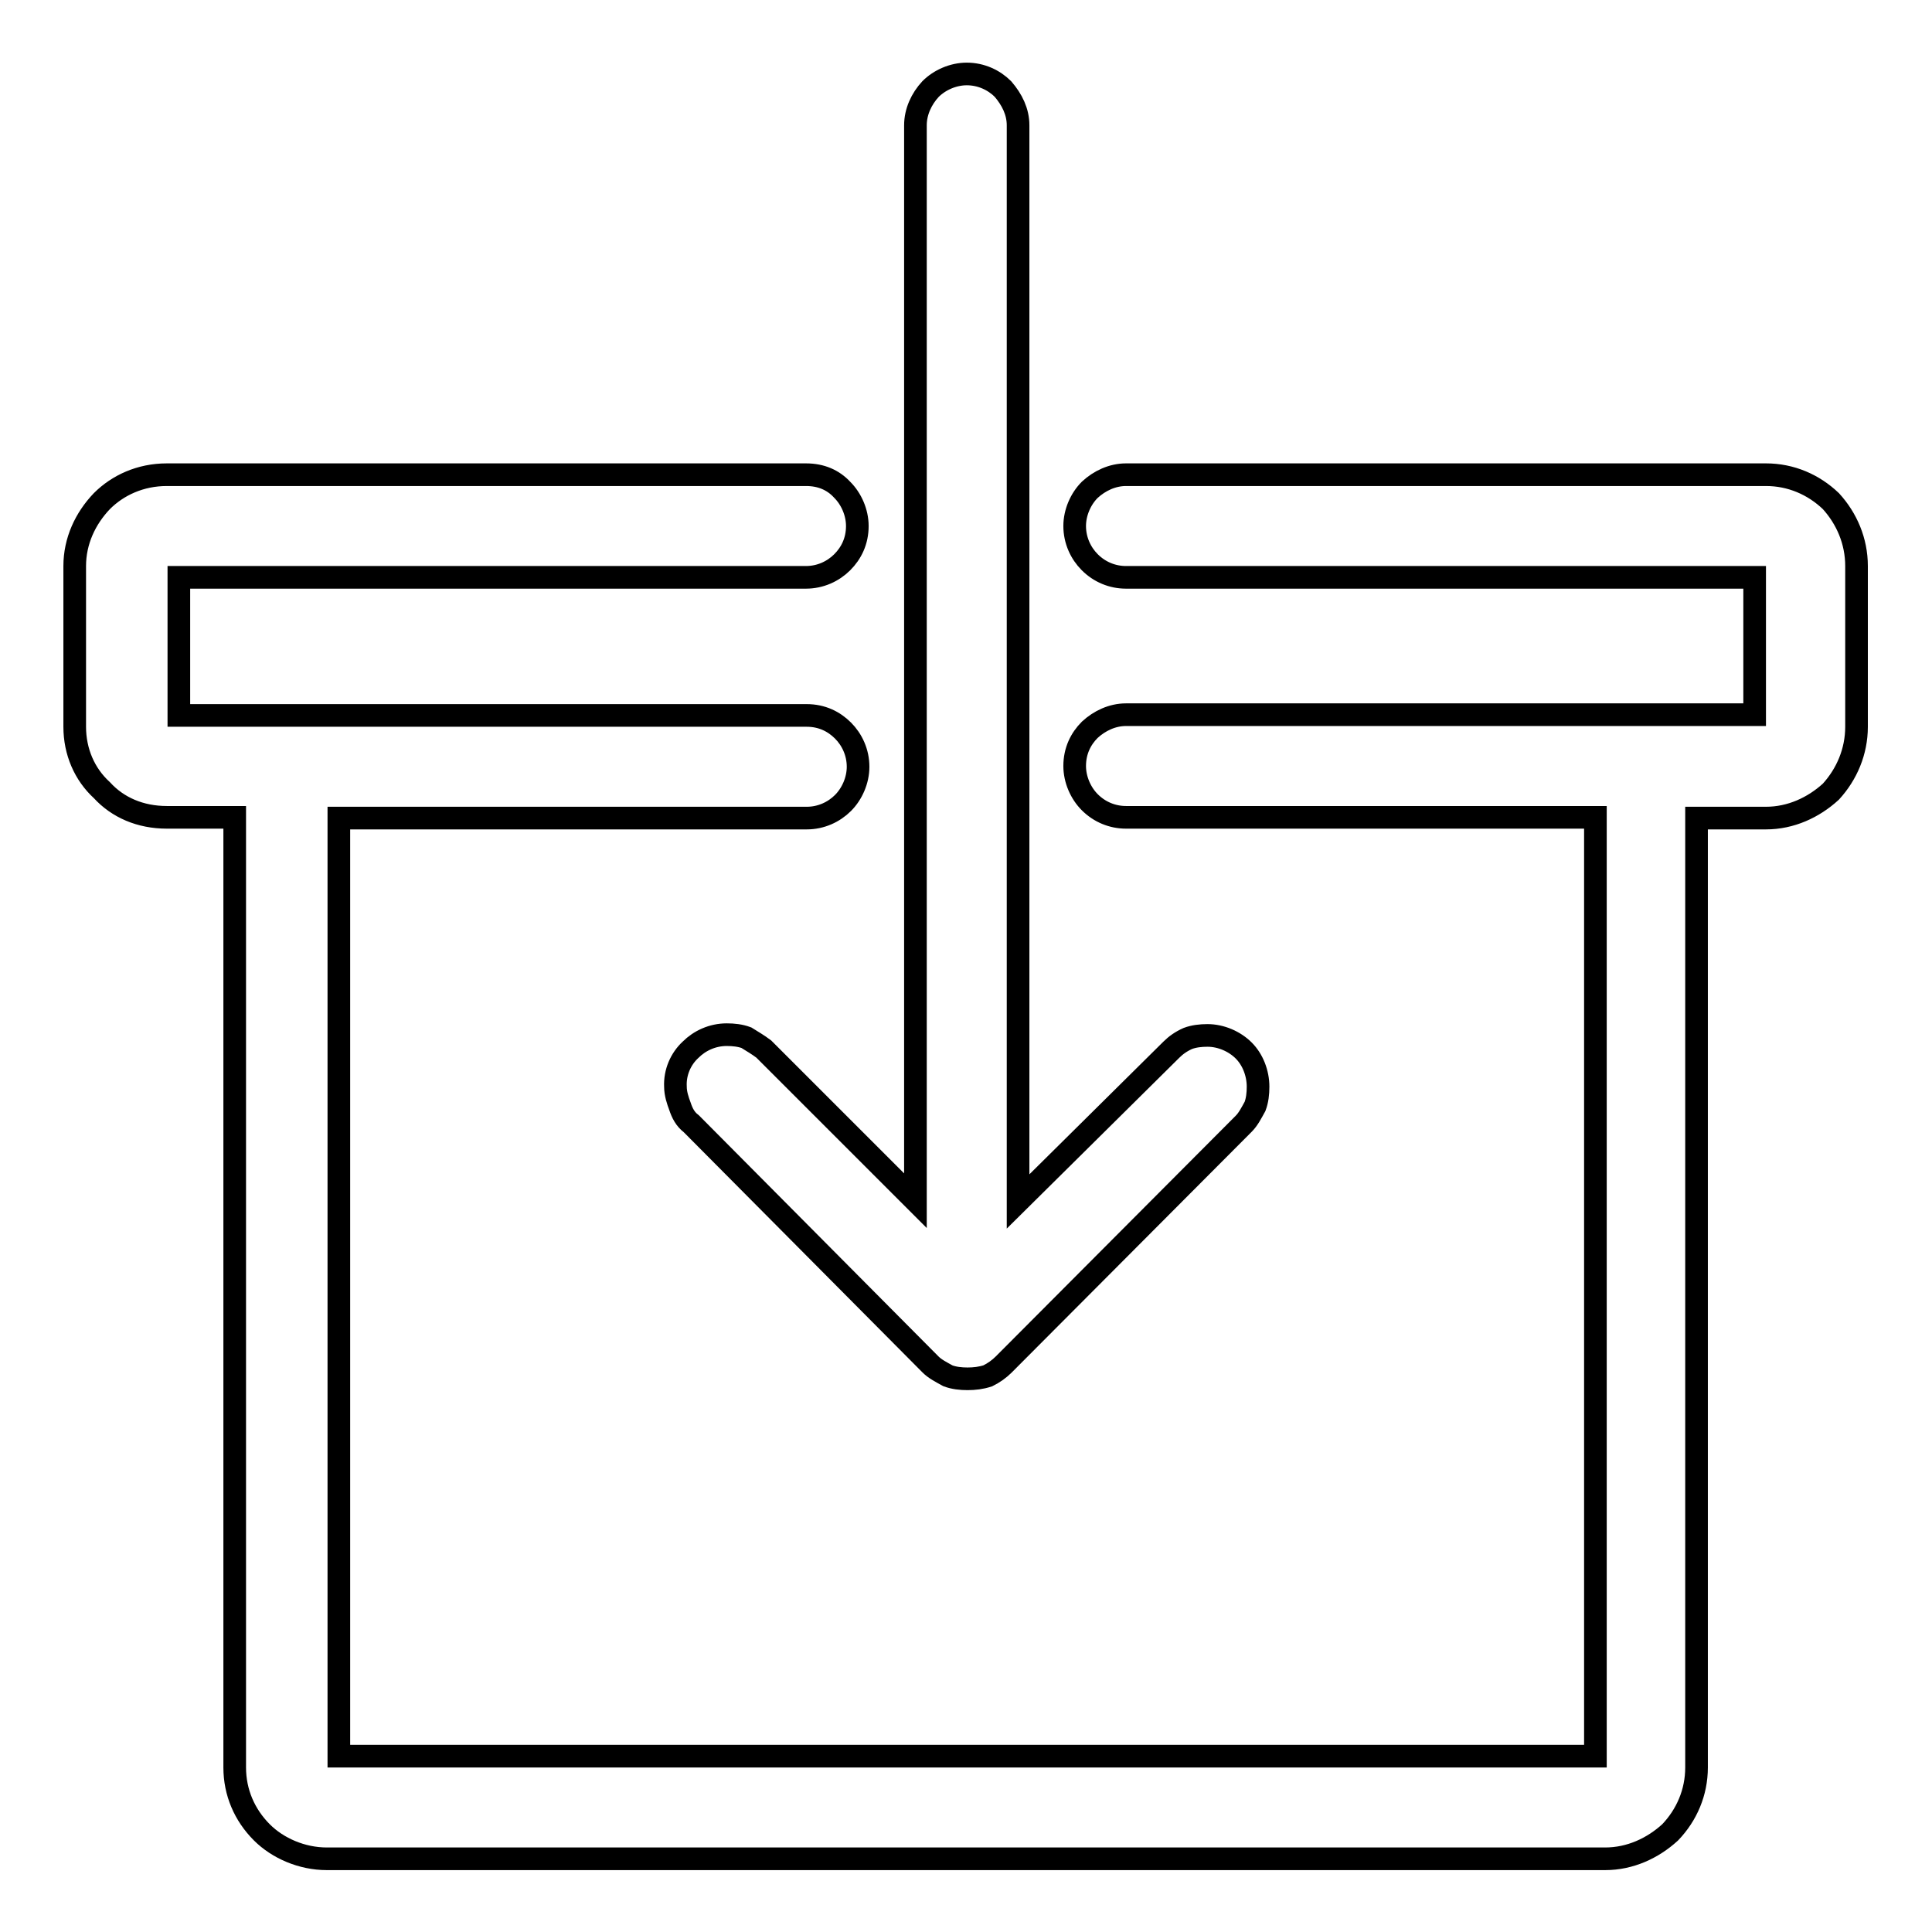 <?xml version="1.0" encoding="utf-8"?>
<!-- Svg Vector Icons : http://www.onlinewebfonts.com/icon -->
<!DOCTYPE svg PUBLIC "-//W3C//DTD SVG 1.1//EN" "http://www.w3.org/Graphics/SVG/1.1/DTD/svg11.dtd">
<svg version="1.1" xmlns="http://www.w3.org/2000/svg" xmlns:xlink="http://www.w3.org/1999/xlink" x="0px" y="0px" viewBox="0 0 256 256" enable-background="new 0 0 256 256" xml:space="preserve">
<g> <path stroke-width="3" fill-opacity="0" stroke="#000000"  d="M149.2,62.9H234l0,0c3.3,0,6.3,1.3,8.6,3.5l0,0c2.1,2.3,3.4,5.3,3.4,8.6l0,0v21.3l0,0 c0,3.3-1.3,6.3-3.4,8.6c-2.3,2.1-5.3,3.5-8.6,3.5h-9.2v125.8l0,0c0,3.3-1.3,6.3-3.5,8.6l0,0c-2.3,2.1-5.3,3.5-8.6,3.5l0,0H43.3l0,0 c-3.3,0-6.5-1.4-8.6-3.5c-2.3-2.3-3.6-5.3-3.6-8.6V108.3h-9c-3.5,0-6.5-1.3-8.6-3.6c-2.3-2.1-3.6-5.1-3.6-8.4V75 c0-3.3,1.4-6.3,3.6-8.6l0,0c2.1-2.1,5.1-3.5,8.6-3.5l0,0h84.7l0,0c2,0,3.6,0.7,4.8,2l0,0c1.2,1.2,2,3,2,4.8c0,2-0.8,3.6-2,4.8l0,0 c-1.2,1.2-2.9,2-4.8,2H23.7v18.3h83.2l0,0c2,0,3.6,0.8,4.8,2l0,0c1.2,1.2,2,2.9,2,4.8c0,1.8-0.8,3.6-2,4.8l0,0 c-1.2,1.2-2.9,2-4.8,2h-62v124.3h166.5V108.3h-62.2c-1.8,0-3.5-0.7-4.8-2l0,0c-1.2-1.2-2-3-2-4.8c0-2,0.8-3.6,2-4.8l0,0 c1.3-1.2,3-2,4.8-2h83.3V76.5h-83.3l0,0c-1.8,0-3.5-0.7-4.8-2l0,0c-1.2-1.2-2-2.9-2-4.8c0-1.8,0.8-3.6,2-4.8l0,0 C145.7,63.7,147.4,62.9,149.2,62.9L149.2,62.9z M91.5,139.1L91.5,139.1c1.2-1.2,2.9-2,4.8-2c0.9,0,1.8,0.1,2.6,0.4l0,0 c0.8,0.5,1.5,0.9,2.3,1.5l0,0l20.1,20.1V16.6c0-1.8,0.8-3.5,2-4.8l0,0l0,0c1.2-1.2,3-2,4.8-2c1.9,0,3.6,0.8,4.8,2 c1.2,1.4,2,3,2,4.8l0,0v142.6l20.3-20.1c0.6-0.6,1.3-1.1,2.2-1.5c0.8-0.3,1.7-0.4,2.6-0.4c1.8,0,3.6,0.8,4.8,2 c1.2,1.2,1.9,3,1.9,4.8c0,0.9-0.1,1.8-0.4,2.6l0,0c-0.5,0.9-0.9,1.7-1.5,2.3l0,0l-31.8,31.9l0,0c-0.6,0.6-1.3,1.1-2.1,1.5 c-0.9,0.3-1.8,0.4-2.7,0.4l0,0c-0.9,0-1.8-0.1-2.6-0.4c-0.9-0.5-1.7-0.9-2.3-1.5l0,0l-31.7-31.9l0,0c-0.8-0.6-1.2-1.4-1.5-2.3 c-0.3-0.8-0.6-1.7-0.6-2.6C89.4,142.1,90.2,140.3,91.5,139.1L91.5,139.1z"/></g>
</svg>
